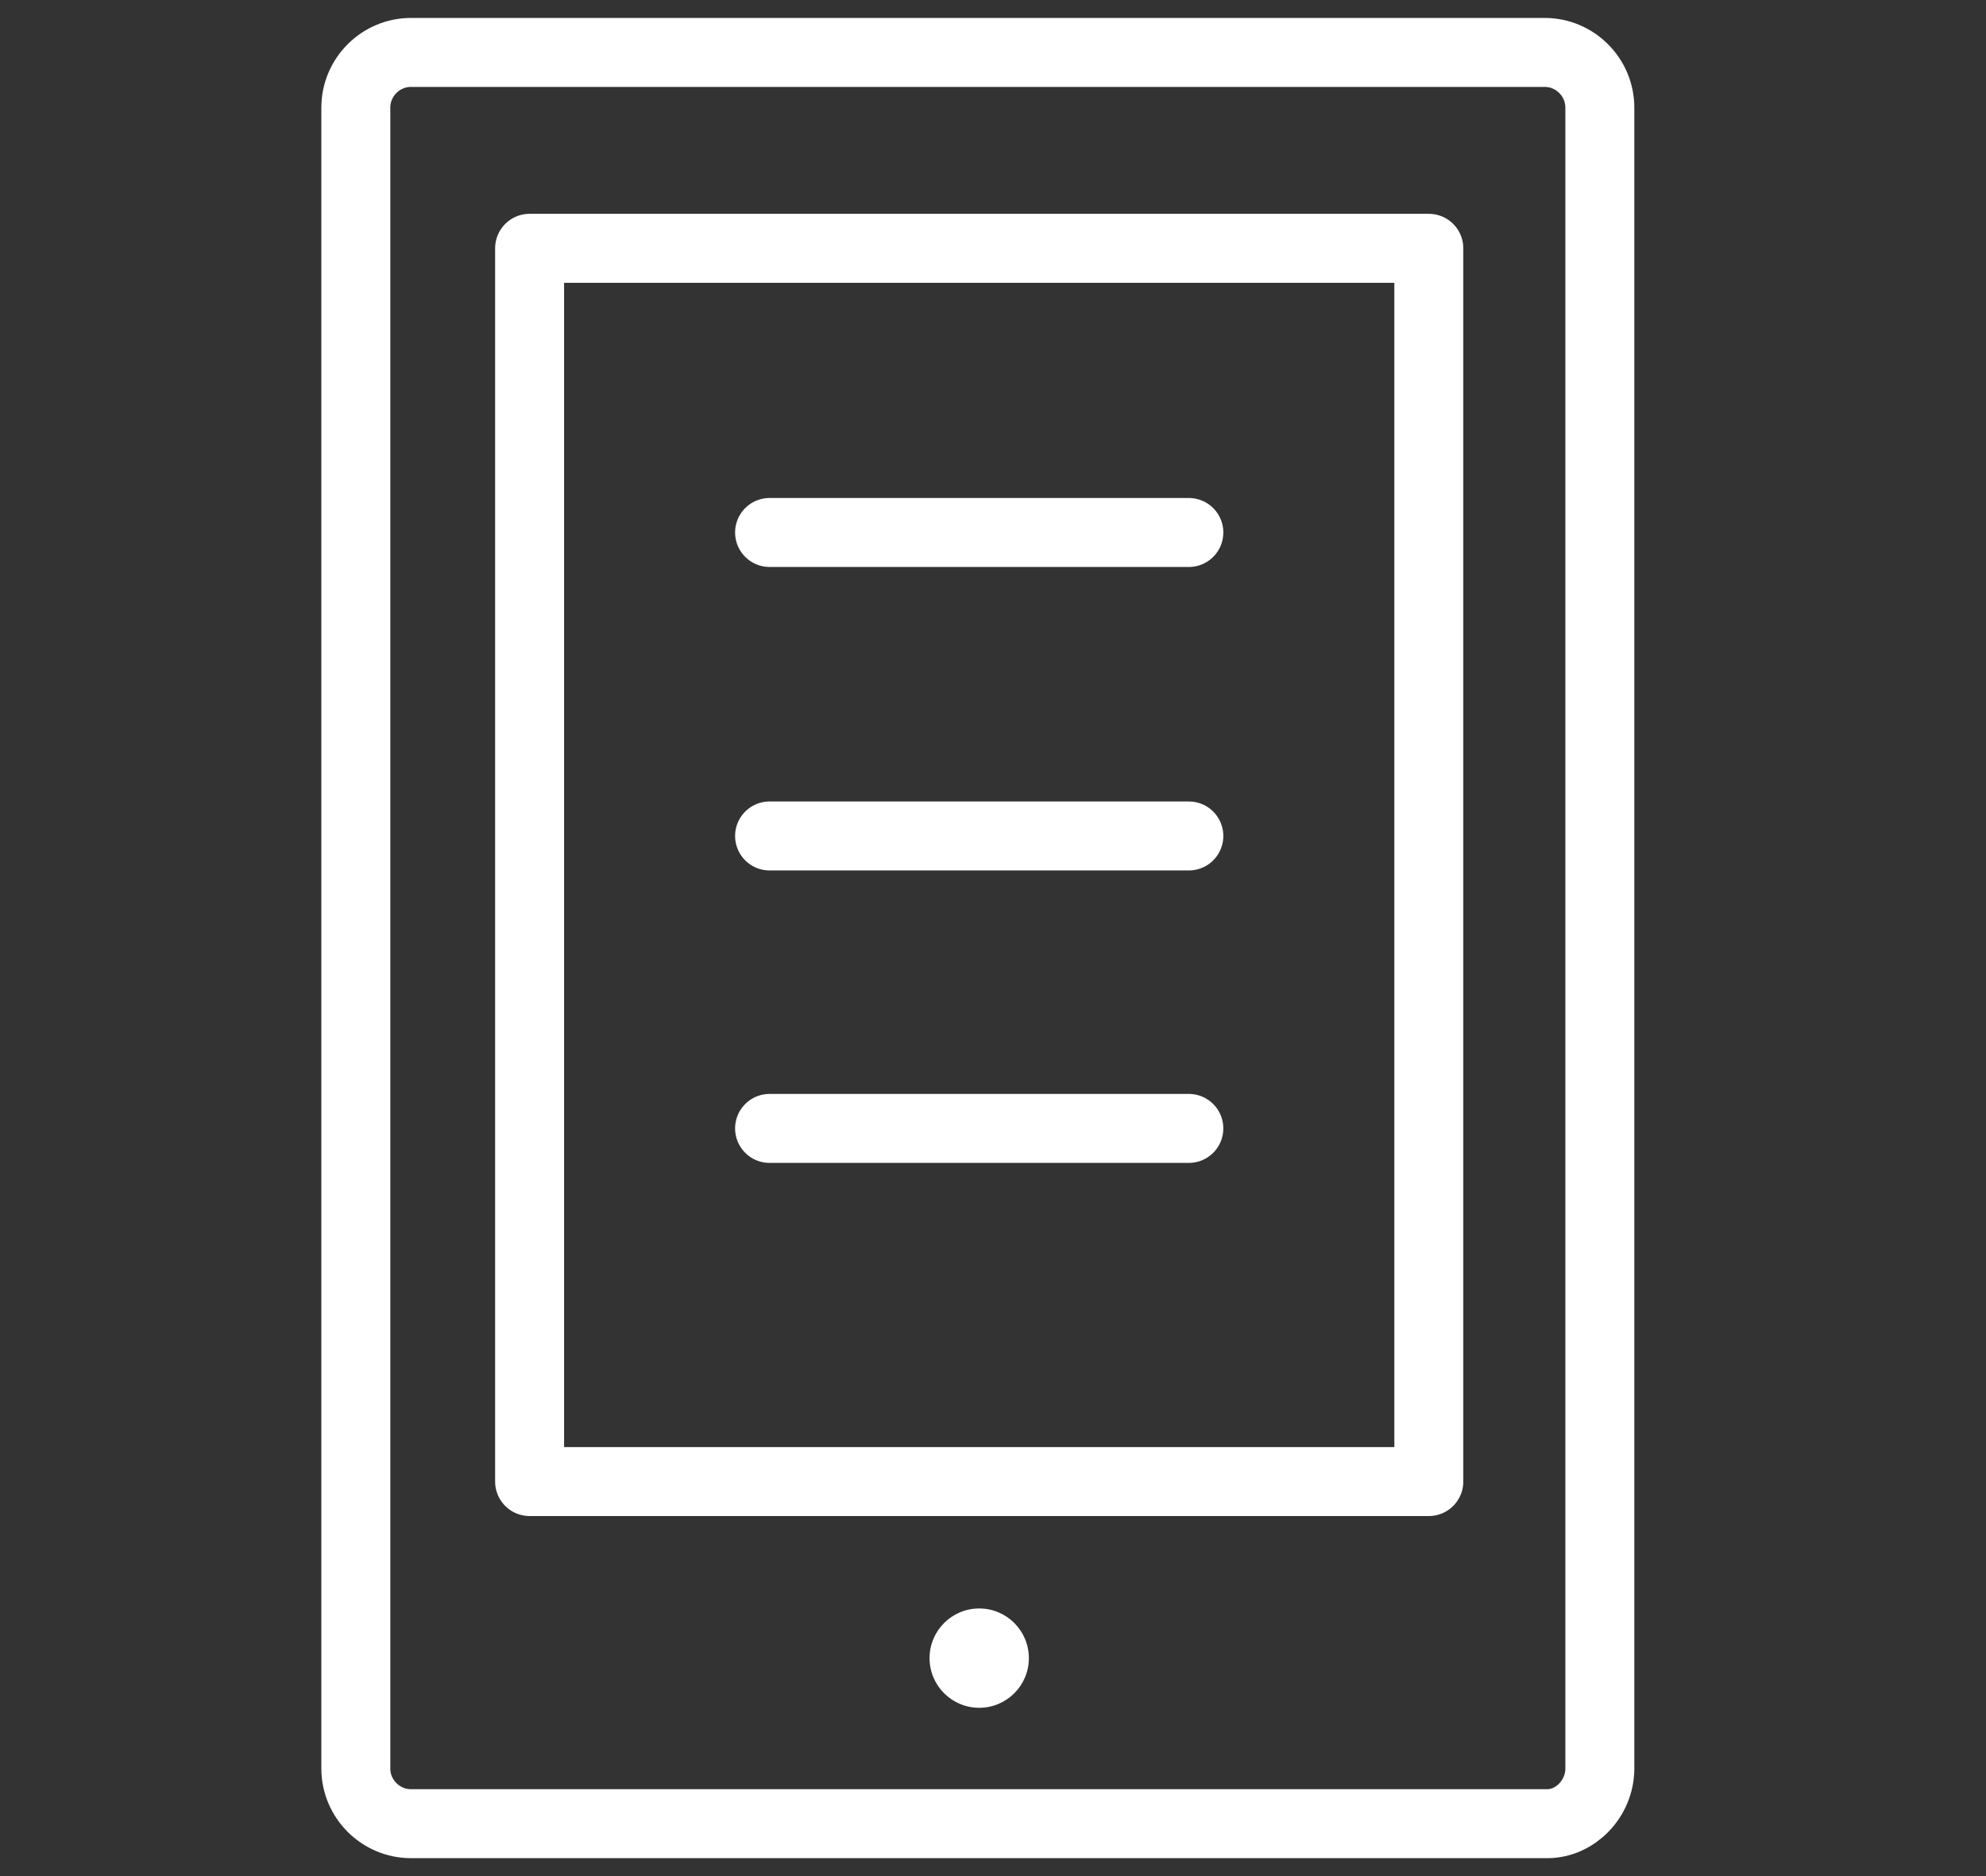 <?xml version="1.0" encoding="utf-8"?>
<!-- Generator: Adobe Illustrator 27.2.0, SVG Export Plug-In . SVG Version: 6.00 Build 0)  -->
<svg version="1.1" id="Layer_1" xmlns="http://www.w3.org/2000/svg" xmlns:xlink="http://www.w3.org/1999/xlink" x="0px" y="0px"
	 viewBox="0 0 72 68" style="enable-background:new 0 0 72 68;" xml:space="preserve">
<rect x="0" y="0" width="72" height="68" fill="#333333" stroke="none"/>
<style type="text/css">
	.st0{fill:none;stroke:#FFFFFF;stroke-width:2.5;stroke-linecap:round;stroke-linejoin:round;stroke-miterlimit:10;}
	.st1{fill:#FFFFFF;}
</style>
<g>
	<path class="st0" d="M56.1,66.1H14.9c-1.1,0-2-0.9-2-2V3.9c0-1.1,0.9-2,2-2h41.1c1.1,0,2,0.9,2,2v60.2C58,65.2,57.1,66.1,56.1,66.1
		z"/>
	<path class="st0" d="M19.2,9h32.6v44.7H19.2V9z"/>
	<circle class="st1" cx="35.5" cy="60.1" r="1.8"/>
	<line class="st0" x1="27.9" y1="19.3" x2="43.1" y2="19.3"/>
	<line class="st0" x1="27.9" y1="30.3" x2="43.1" y2="30.3"/>
	<line class="st0" x1="27.9" y1="40.9" x2="43.1" y2="40.9"/>
</g>
</svg>
